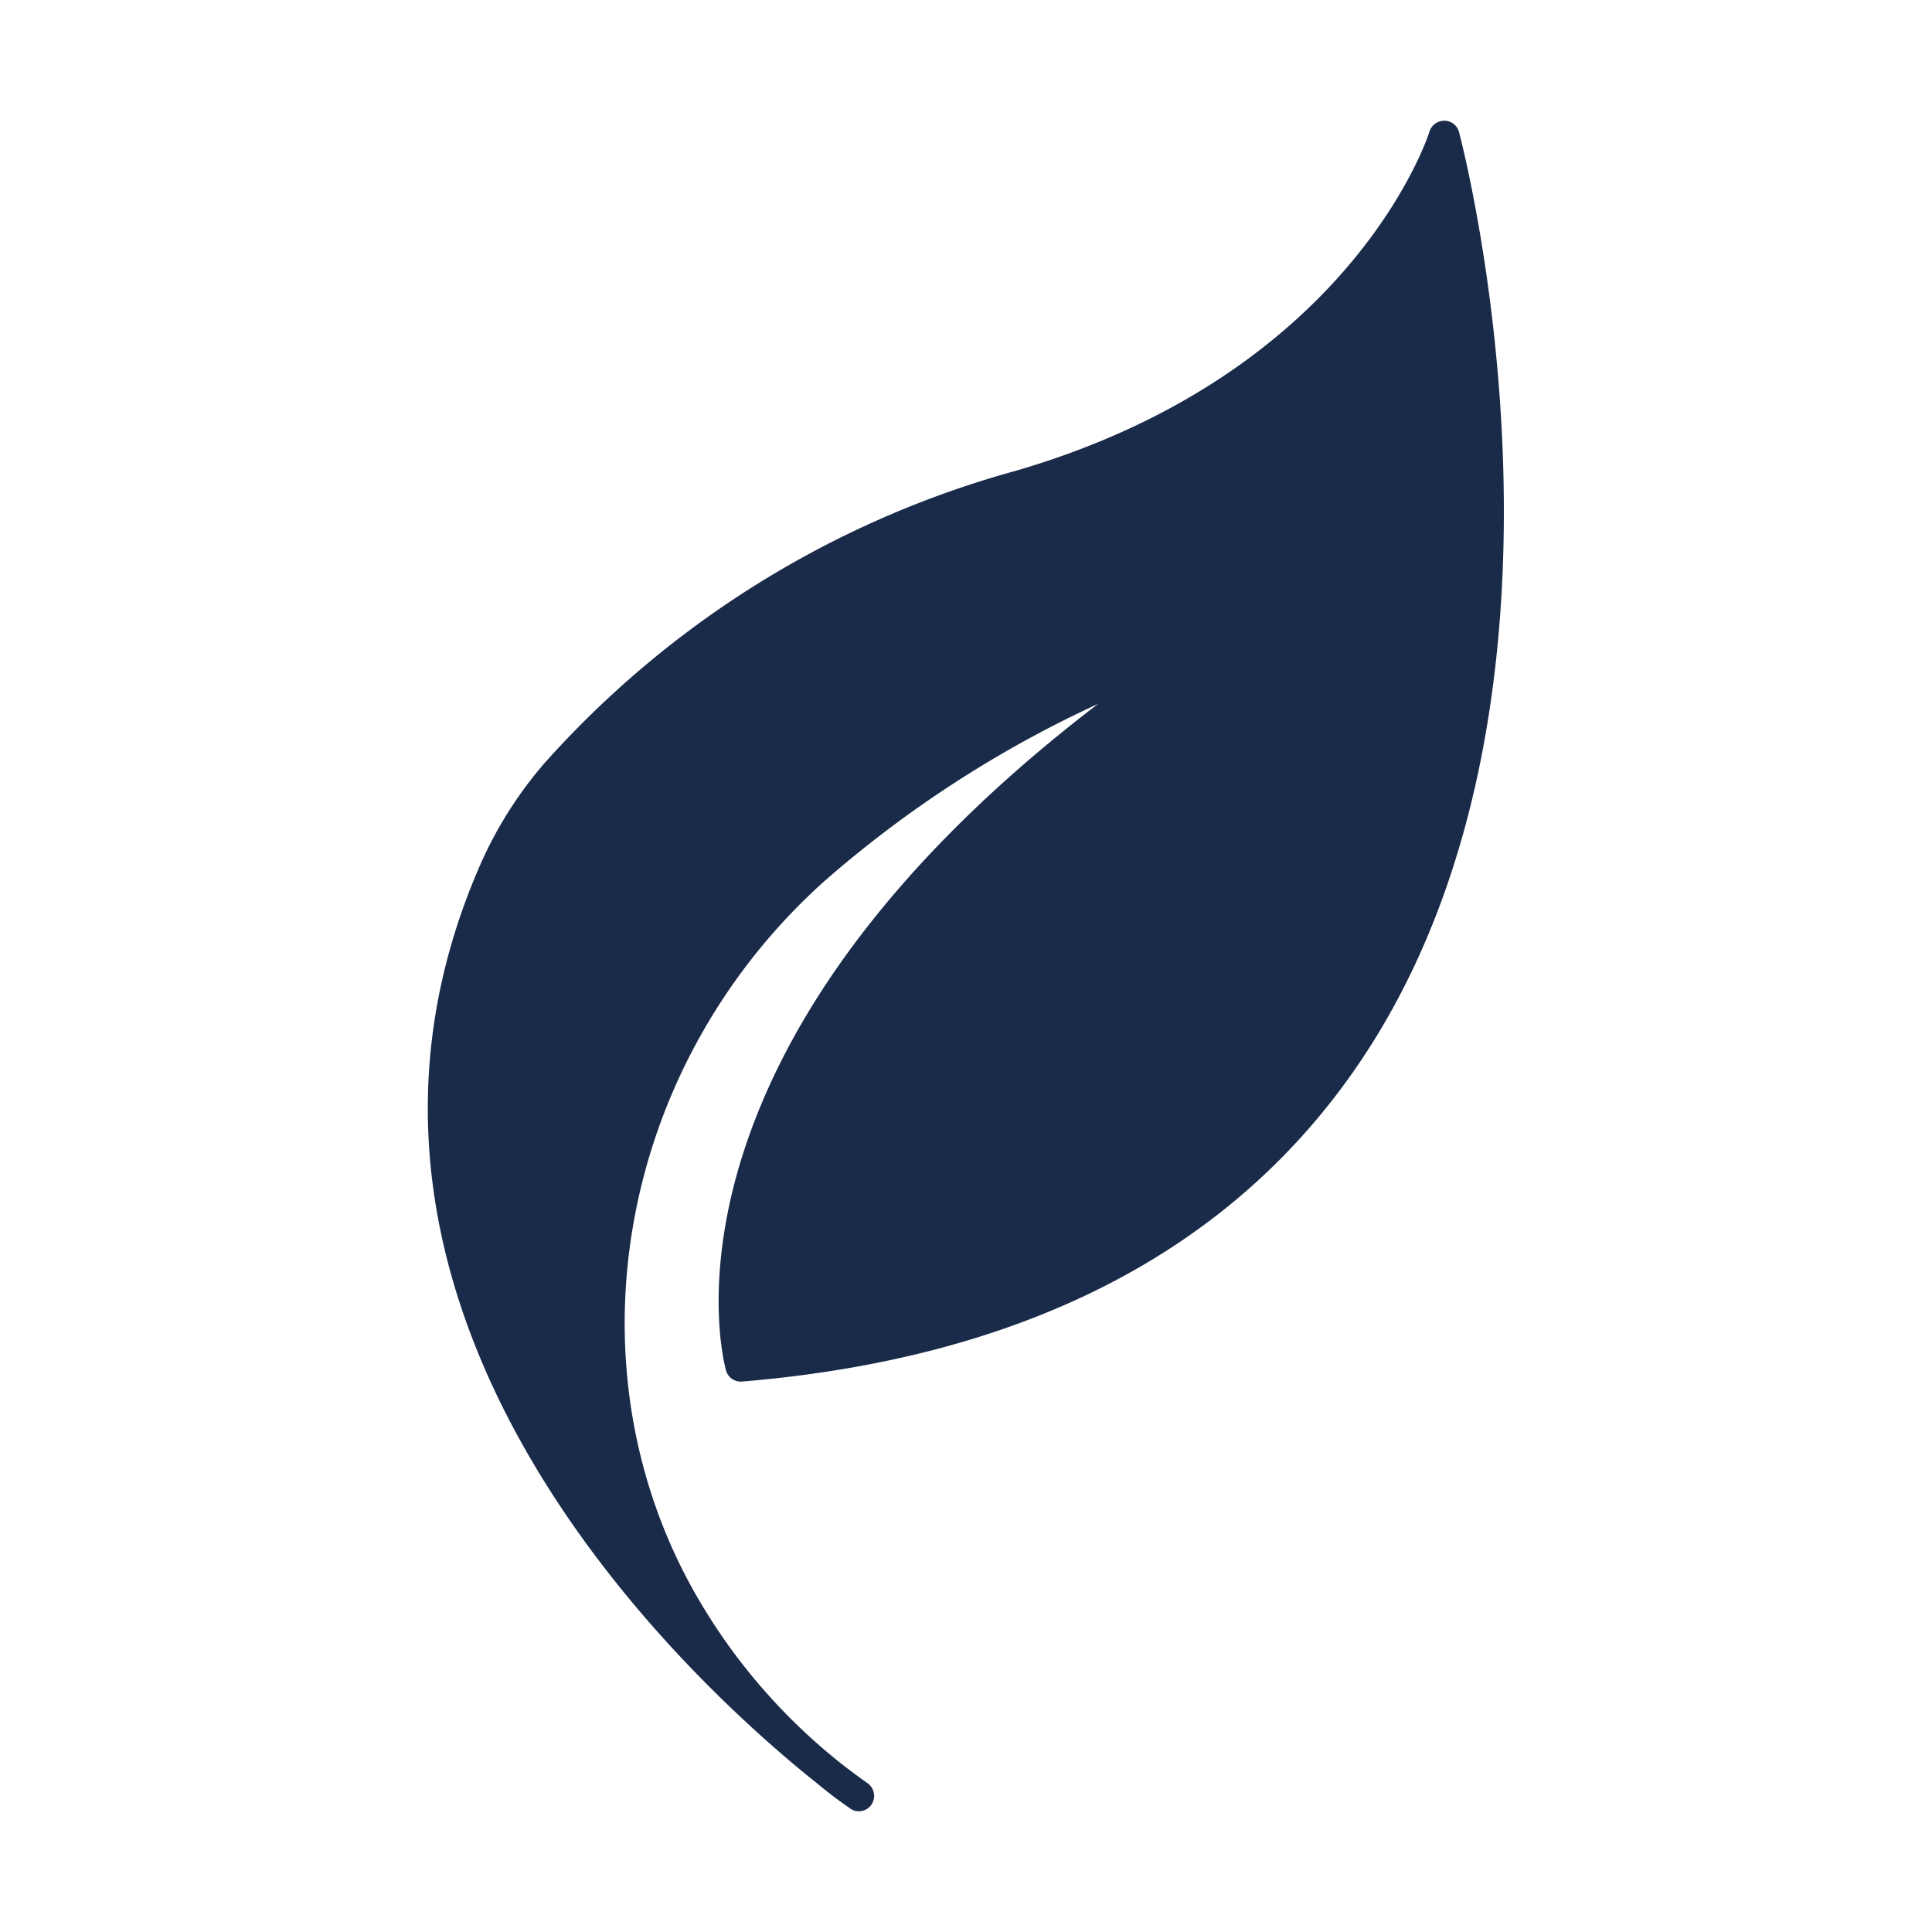 <svg class="" xml:space="preserve" style="enable-background:new 0 0 512 512" viewBox="0 0 64 64" y="0" x="0" height="512" width="512" xmlns:xlink="http://www.w3.org/1999/xlink" version="1.1" xmlns="http://www.w3.org/2000/svg"><g><path data-original="#000000" opacity="1" fill="#1a2a49" d="M27.062 59.073c.295.245.61.49.927.713.101.071.162.112.173.122a.476.476 0 0 0 .285.092.503.503 0 0 0 .417-.214.517.517 0 0 0-.122-.713l-.214-.152c-.163-.122-.407-.296-.713-.54a19.472 19.472 0 0 1-4.714-5.468c-4.398-7.605-2.637-17.573 4.195-23.713a37.674 37.674 0 0 1 9.082-5.885C21.34 34.81 23.926 44.94 24.048 45.389a.505.505 0 0 0 .53.377c9.204-.764 16.016-4.215 20.251-10.263 8.522-12.168 3.554-30.943 3.503-31.126A.499.499 0 0 0 47.853 4h-.01a.513.513 0 0 0-.489.356c-.02.082-2.555 8.013-13.745 11.251A32.436 32.436 0 0 0 18.02 25.3a13.35 13.35 0 0 0-2.117 3.36c-6.496 14.866 7.086 27.166 11.159 30.413z"></path></g></svg>